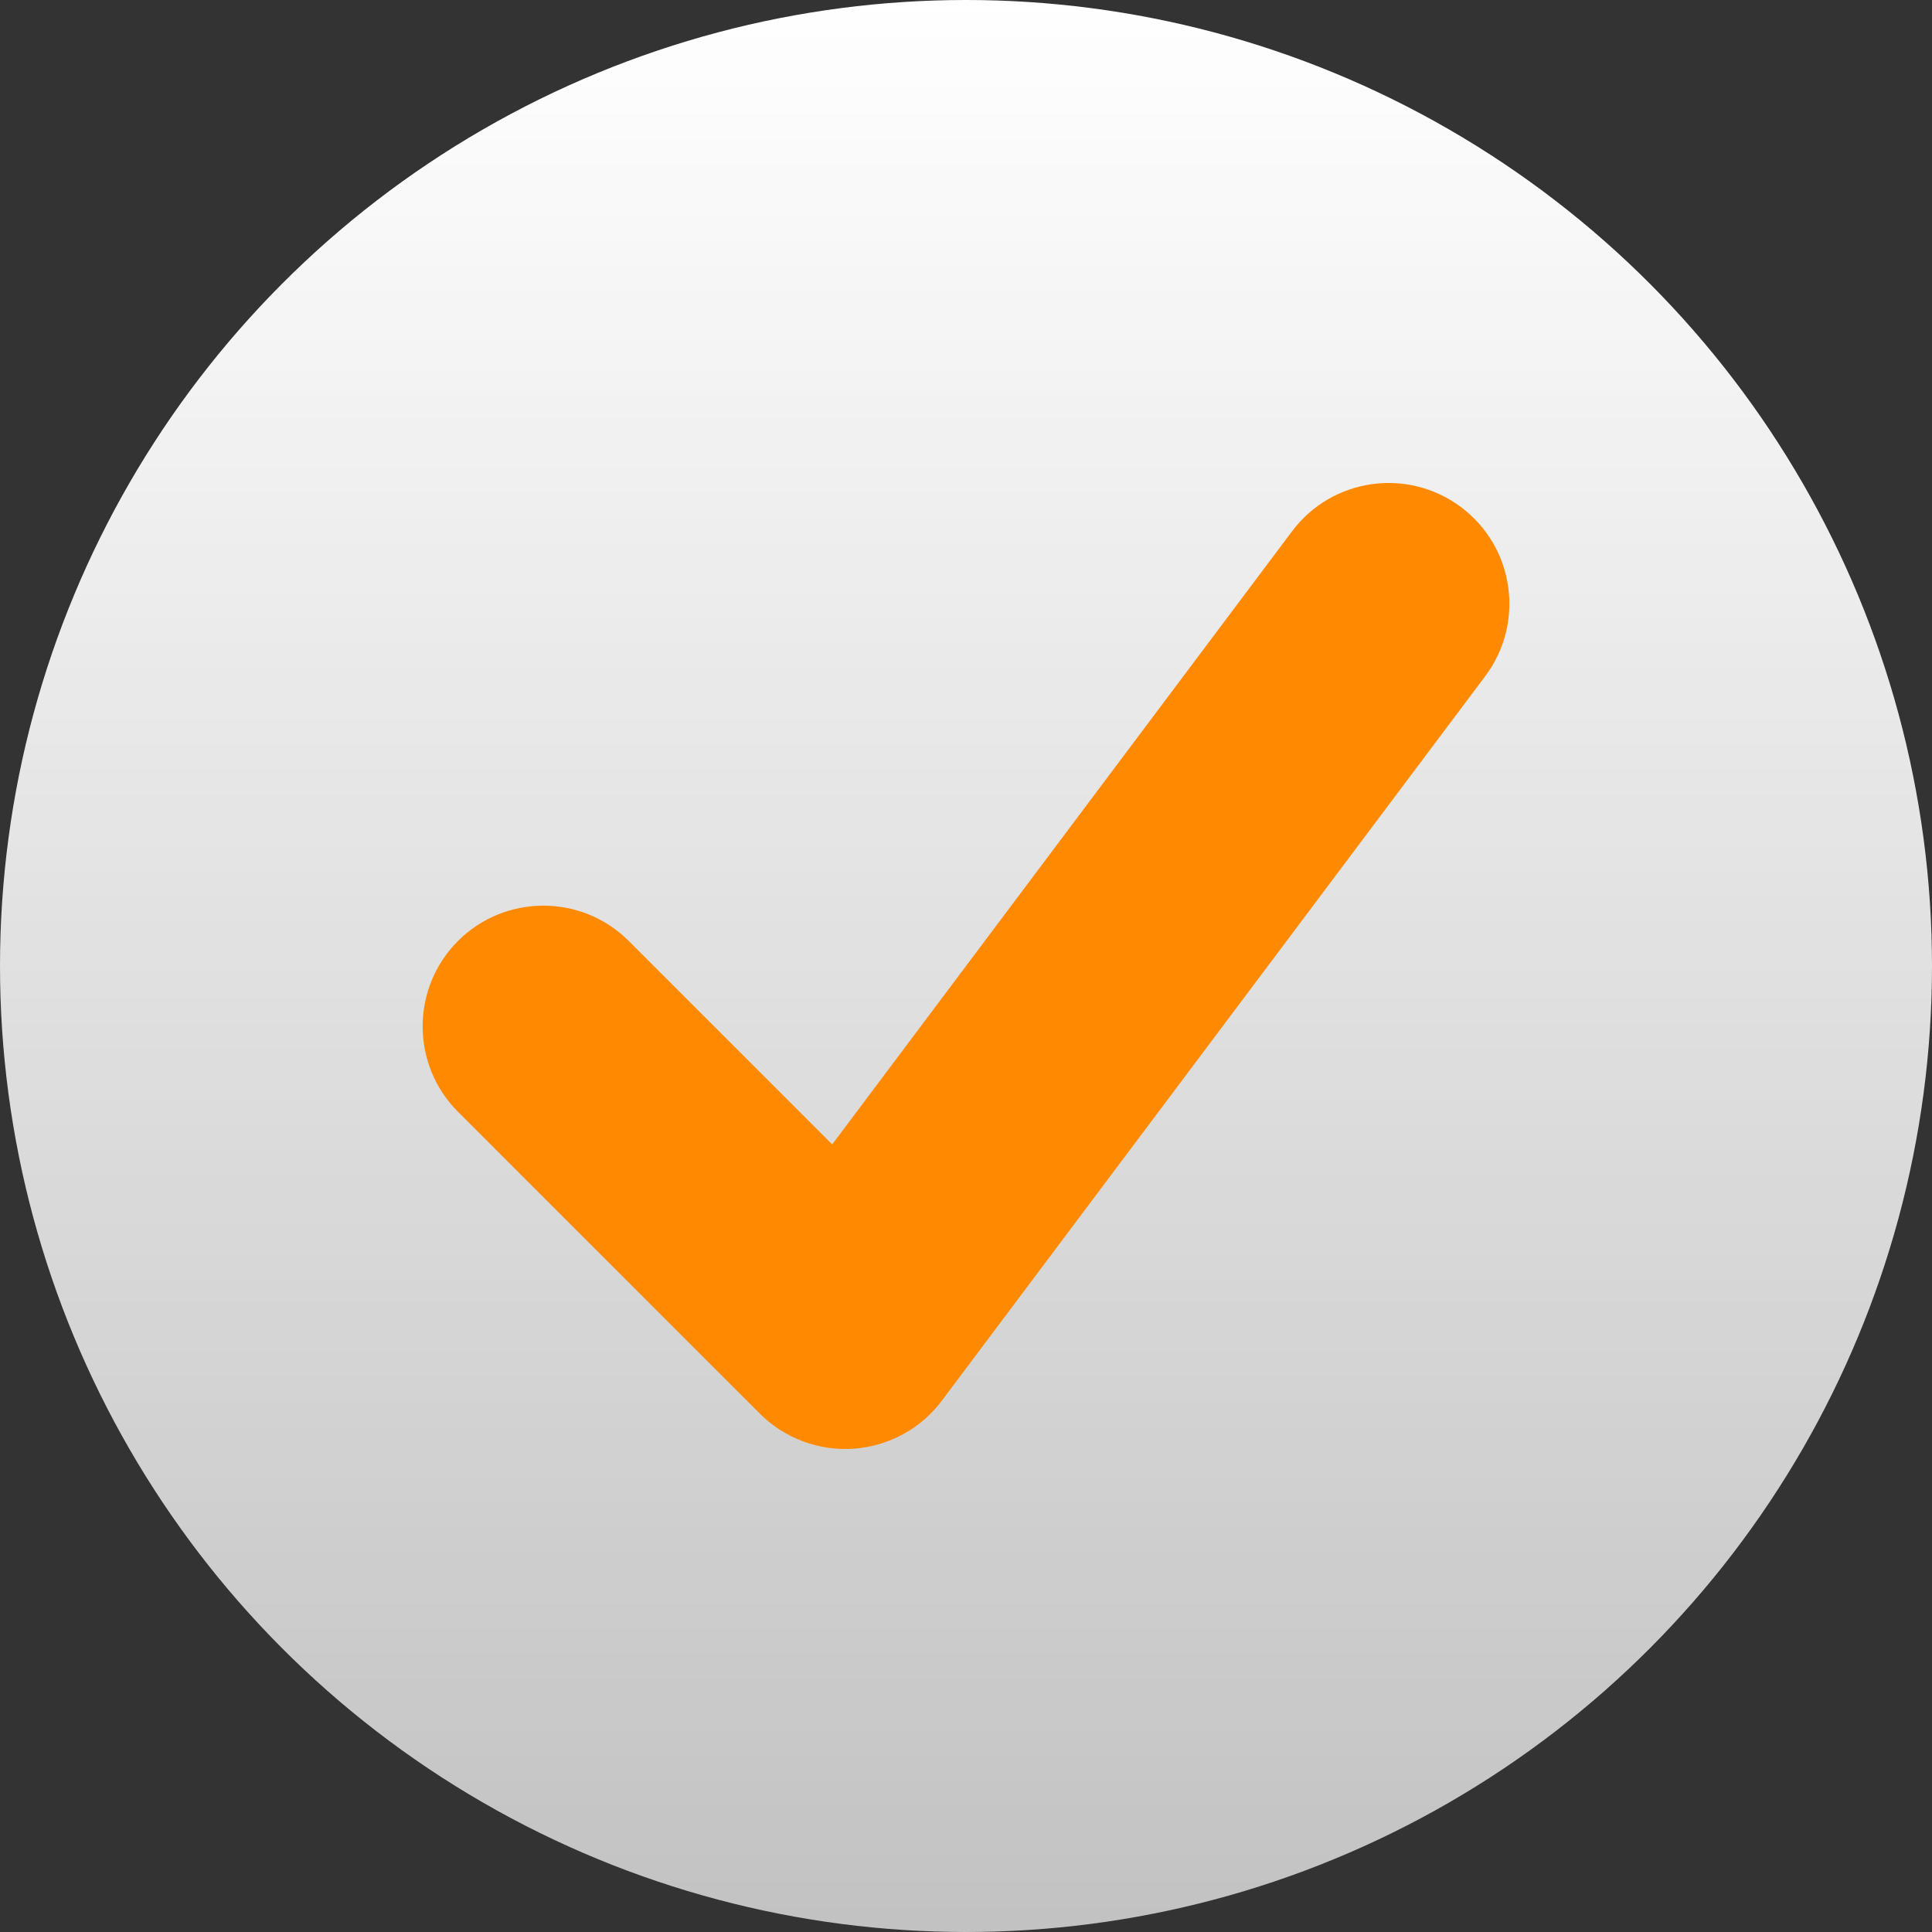 <svg width="24" height="24" viewBox="0 0 24 24" fill="none" xmlns="http://www.w3.org/2000/svg">
<rect x="0" y="0" width="24" height="24" fill="#333333" stroke="none"/>
<circle cx="12" cy="12" r="12" fill="url(#paint0_linear_2308_7006)"/>
<path fill-rule="evenodd" clip-rule="evenodd" d="M18.15 6.3C18.813 6.797 18.947 7.737 18.45 8.4L11.7 17.4C11.439 17.748 11.04 17.965 10.606 17.996C10.173 18.027 9.747 17.868 9.439 17.561L5.689 13.811C5.104 13.225 5.104 12.275 5.689 11.689C6.275 11.104 7.225 11.104 7.811 11.689L10.338 14.216L16.05 6.6C16.547 5.937 17.487 5.803 18.15 6.3Z" fill="#FF8A01"/>
<defs>
<linearGradient id="paint0_linear_2308_7006" x1="12" y1="0" x2="12" y2="24" gradientUnits="userSpaceOnUse">
<stop stop-color="white"/>
<stop offset="1" stop-color="white" stop-opacity="0.7"/>
</linearGradient>
</defs>
</svg>
